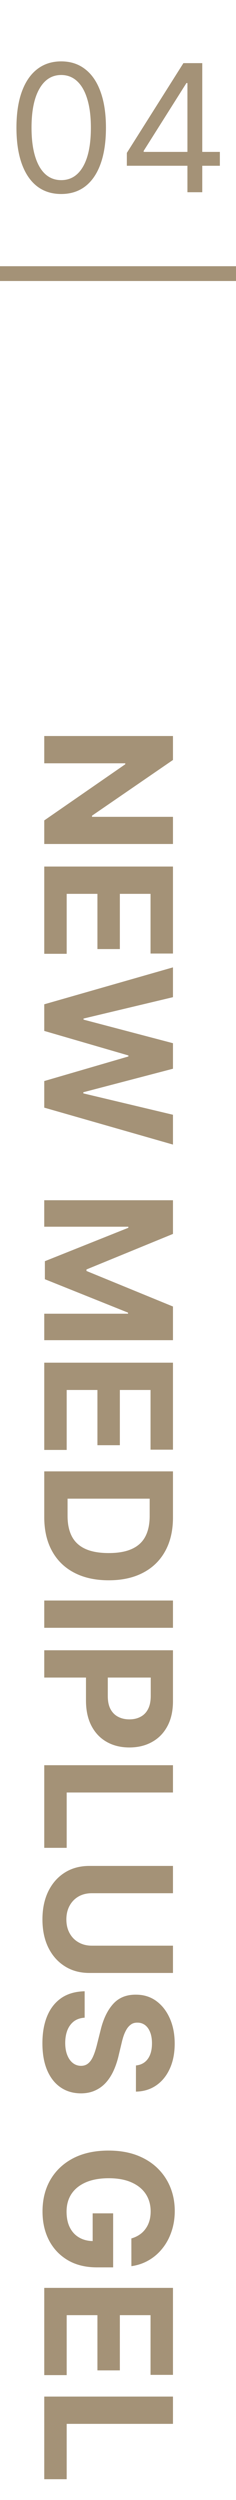 <svg fill="none" height="169" viewBox="0 0 16 169" width="16" xmlns="http://www.w3.org/2000/svg"><g fill="#a49277"><path d="m4.15 13.115c-.642 0-1.189-.175-1.641-.524-.452-.352-.797-.862-1.036-1.53-.239-.67-.358-1.48-.358-2.429 0-.943.119-1.749.358-2.416.241-.67.588-1.182 1.04-1.534.455-.355 1-.533 1.636-.533s1.18.178 1.632.533c.455.352.801.864 1.04 1.534.241.668.362 1.473.362 2.416 0 .949-.119 1.759-.358 2.429-.239.668-.584 1.178-1.036 1.53-.452.349-.999.524-1.641.524zm0-.938c.636 0 1.131-.307 1.483-.92.352-.614.528-1.489.528-2.625 0-.756-.081-1.399-.243-1.93-.159-.531-.389-.936-.69-1.214-.298-.278-.658-.418-1.078-.418-.631 0-1.124.311-1.479.933-.355.619-.533 1.496-.533 2.629 0 .756.08 1.398.239 1.926s.388.93.686 1.206c.301.276.663.413 1.087.413zm4.449-.972v-.869l3.835-6.068h.631v1.347h-.426l-2.898 4.585v.068h5.165v.938zm4.108 1.79v-2.054-.405-6.268h1.006v8.727z"/><path d="m0 17.996h16v1h-16z"/><path d="m11.727 57.054h-8.727v-1.594l5.493-3.797v-.064h-5.493v-1.845h8.727v1.619l-5.489 3.767v.077h5.489zm-8.727 1.524h8.727v5.881h-1.521v-4.035h-2.08v3.733h-1.521v-3.733h-2.084v4.053h-1.521zm0 9.312 8.727-2.497v2.016l-6.064 1.445v.072l6.064 1.594v1.726l-6.077 1.589v.077l6.077 1.445v2.016l-8.727-2.497v-1.798l5.706-1.662v-.068l-5.706-1.658zm8.727 13.246v2.276l-5.864 2.403v.102l5.864 2.403v2.276h-8.727v-1.79h5.68v-.072l-5.638-2.259v-1.219l5.659-2.259v-.072h-5.702v-1.79zm-8.727 10.98h8.727v5.881h-1.521v-4.035h-2.08v3.733h-1.521v-3.733h-2.084v4.053h-1.521zm0 10.441v-3.093h8.727v3.119c0 .878-.175 1.633-.524 2.267-.347.633-.845 1.121-1.496 1.462-.651.343-1.429.515-2.335.515-.909 0-1.69-.172-2.344-.515-.653-.341-1.155-.831-1.504-1.471-.349-.636-.524-1.397-.524-2.284zm1.581-1.248v1.172c0 .545.097 1.004.29 1.376.196.375.499.656.908.844.412.19.943.285 1.594.285.645 0 1.172-.095 1.581-.285.409-.188.71-.468.903-.84.193-.372.29-.831.29-1.376v-1.176zm7.146 8.73h-8.727v-1.845h8.727zm-8.727 1.518h8.727v3.443c0 .662-.127 1.226-.379 1.692-.25.466-.598.821-1.044 1.066-.443.247-.955.37-1.534.37-.58 0-1.091-.125-1.534-.375s-.788-.612-1.036-1.086c-.247-.472-.371-1.043-.371-1.713v-2.195h1.479l-0 1.896c0 .355.061.648.183.878.125.233.297.406.516.52.222.117.476.175.763.175.29 0 .543-.058.759-.175.219-.114.388-.287.507-.52.122-.233.183-.528.183-.886v-1.245h-7.219zm0 7.77h8.727v1.845h-7.206v3.741h-1.521zm8.727 12.199v1.845h-5.668c-.636 0-1.193-.152-1.67-.456-.477-.301-.849-.723-1.116-1.265-.264-.543-.396-1.175-.396-1.897 0-.724.132-1.358.396-1.9.267-.543.639-.965 1.116-1.266s1.034-.452 1.67-.452h5.668v1.846h-5.51c-.332 0-.628.072-.886.217-.259.148-.462.355-.609.622-.148.267-.222.578-.222.933 0 .358.074.669.222.934.148.267.351.473.609.617.259.148.554.222.886.222zm-2.51 8.098c.344-.034.611-.181.801-.439.19-.259.285-.61.285-1.053 0-.301-.043-.555-.128-.763-.082-.207-.197-.366-.345-.477-.148-.108-.315-.162-.503-.162-.156-.005-.293.027-.409.098-.116.074-.217.175-.303.303-.082.128-.155.275-.217.443-.06.168-.111.347-.153.537l-.188.784c-.085.381-.199.73-.341 1.048-.142.318-.317.594-.524.827-.207.233-.452.413-.733.541-.281.131-.604.198-.967.2-.534-.002-.997-.139-1.389-.409-.389-.267-.692-.653-.908-1.159-.213-.503-.32-1.109-.32-1.819 0-.705.108-1.318.324-1.841.216-.52.536-.926.959-1.219.426-.29.953-.442 1.581-.456v1.786c-.293.019-.537.103-.733.251-.193.151-.339.351-.439.601-.097.253-.145.538-.145.856 0 .313.045.584.136.814.091.233.217.414.379.542.162.127.348.191.558.191.196 0 .361-.058.494-.174.134-.114.247-.282.341-.503.094-.219.179-.487.256-.806l.239-.95c.179-.736.459-1.317.839-1.743s.893-.638 1.538-.635c.528-.003.99.138 1.385.422.395.287.703.68.925 1.18s.332 1.069.332 1.705c0 .648-.111 1.213-.332 1.696-.222.486-.53.864-.925 1.134-.395.269-.852.409-1.372.417zm-.311 11.693c.207-.06.391-.144.55-.252.162-.107.298-.24.409-.396.114-.153.2-.329.26-.528.06-.196.089-.414.089-.652 0-.446-.111-.838-.332-1.176-.222-.336-.544-.597-.967-.784-.42-.188-.935-.282-1.543-.282-.608 0-1.125.093-1.551.277-.426.185-.751.446-.976.784-.222.338-.332.738-.332 1.198 0 .417.074.774.222 1.069.151.299.362.526.635.682.273.159.595.239.967.239l-.055.375v-2.25h1.389v3.652h-1.099c-.767 0-1.426-.162-1.977-.486-.548-.324-.972-.77-1.27-1.338-.295-.568-.443-1.219-.443-1.952 0-.818.18-1.537.541-2.156.364-.619.879-1.102 1.547-1.449.67-.344 1.466-.515 2.386-.515.707 0 1.338.102 1.892.306.557.208 1.028.498 1.415.87.386.372.68.805.882 1.299.202.495.303 1.03.303 1.607 0 .494-.072.954-.217 1.381-.142.426-.344.804-.605 1.133-.261.333-.572.604-.933.814-.358.21-.753.345-1.185.405zm-5.906 3.342h8.727v5.881h-1.521v-4.036h-2.08v3.733h-1.521v-3.733h-2.084v4.053h-1.521zm0 7.348h8.727v1.845h-7.206v3.741h-1.521z"/></g></svg>